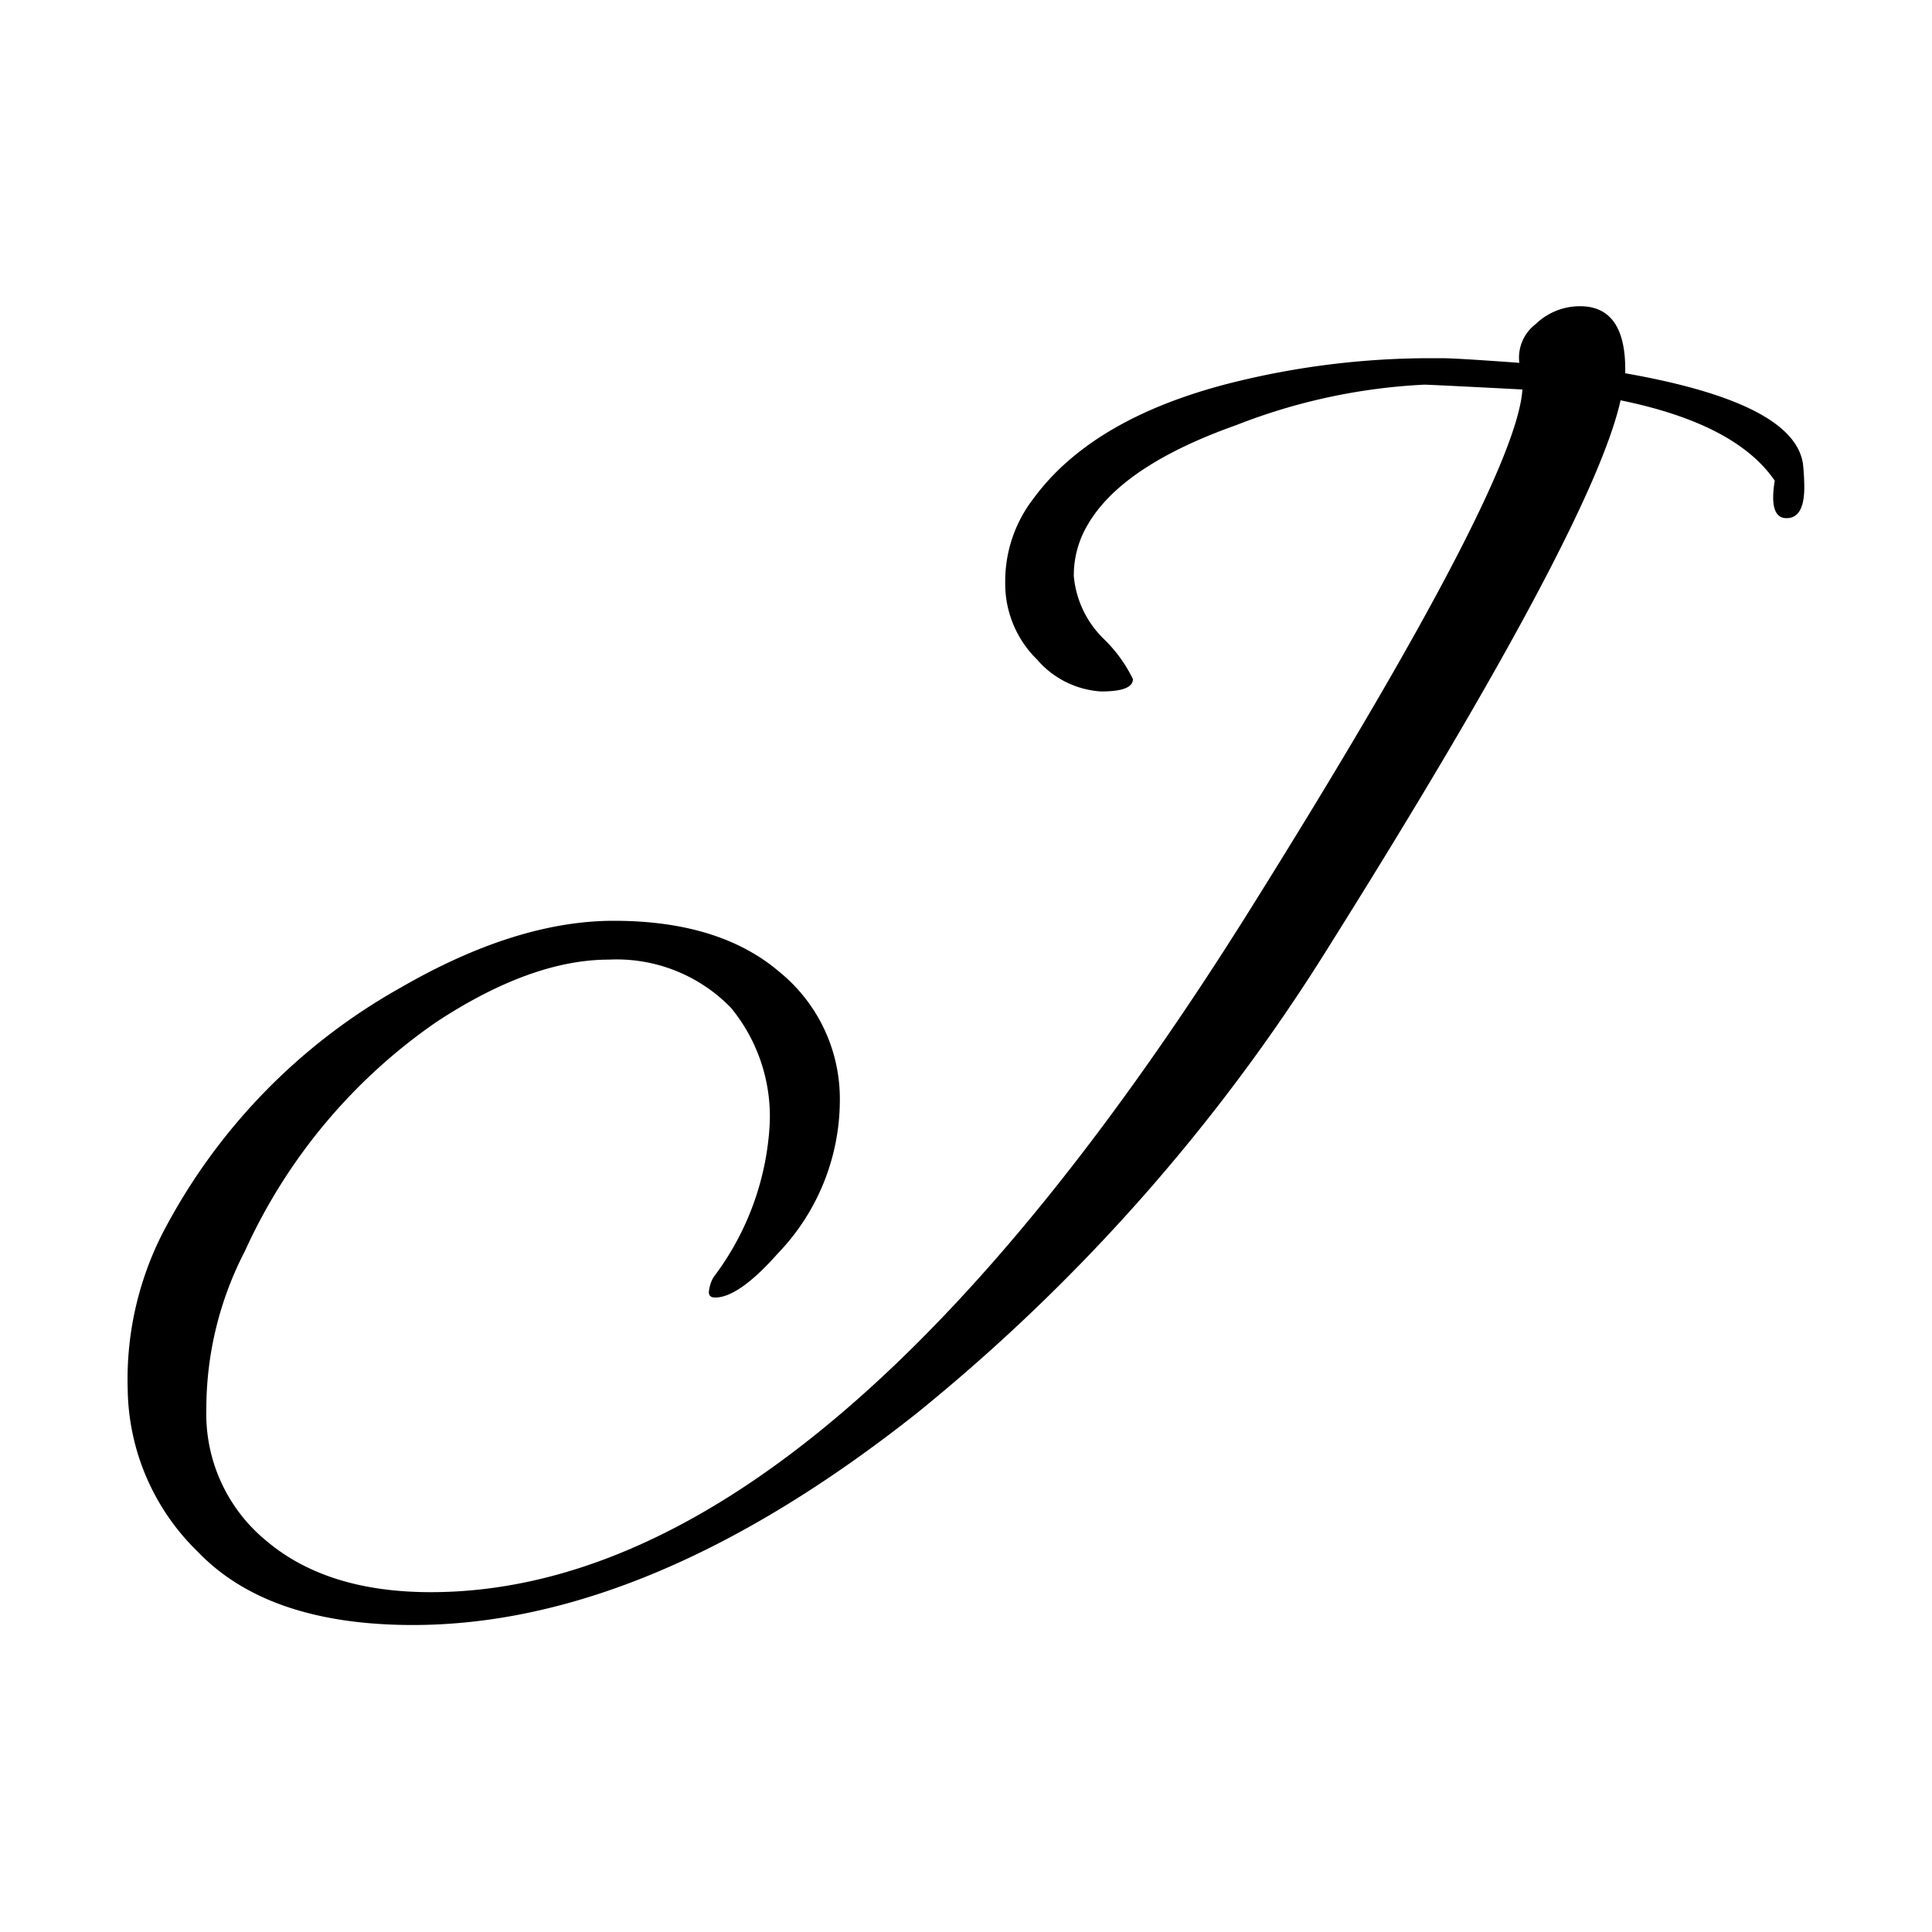 <svg xmlns="http://www.w3.org/2000/svg" viewBox="0 0 100 100">
  <style>
      .logo-fill{
        fill: #000000;
      }  
    @media (prefers-color-scheme: dark){
      .logo-fill{
        fill: #ffffff;
      }
    }
  </style>
  <g id="e19eed6d-97d9-4d01-bd73-546fed3e8b64" data-name="Layer 2">
    <g id="baf7df0d-a4b4-49a3-84ff-ac5835a769fa" data-name="Layer 1">
      <rect width="100" height="100" style="fill: none"/>
      <path class="logo-fill" d="M83.88,20.72q-1.45,6.54-15.17,28.39a96.92,96.92,0,0,1-21.21,24q-13.87,11-26.13,11-7.5,0-11.13-3.79A11.93,11.93,0,0,1,6.61,71.9a16.67,16.67,0,0,1,1.77-8A30.86,30.86,0,0,1,20.72,51.13q6-3.47,11.05-3.47,5.49,0,8.59,2.66A8.47,8.47,0,0,1,43.47,57a11.47,11.47,0,0,1-3.23,7.9c-1.34,1.51-2.42,2.26-3.22,2.26-.22,0-.33-.09-.33-.28a1.87,1.87,0,0,1,.24-.77,14.38,14.38,0,0,0,2.91-7.94,8.85,8.85,0,0,0-2-6,8.24,8.24,0,0,0-6.33-2.5q-4,0-8.91,3.22a28.91,28.91,0,0,0-9.92,11.86,17.74,17.74,0,0,0-2,8.19,8.49,8.49,0,0,0,3.15,6.85c2.09,1.75,4.92,2.62,8.46,2.62q20.49,0,42.83-36Q78.48,25,78.8,20.16c-3.23-.17-4.92-.25-5.08-.25A30.66,30.66,0,0,0,64,22q-5.93,2.1-7.7,5.16a5.13,5.13,0,0,0-.72,2.66,5.19,5.19,0,0,0,1.53,3.23,7.38,7.38,0,0,1,1.53,2.1c0,.43-.55.64-1.65.64a4.76,4.76,0,0,1-3.31-1.65,5.49,5.49,0,0,1-1.65-4,7,7,0,0,1,1.45-4.32q3.06-4.18,10.24-6A42.43,42.43,0,0,1,74,18.54h.64c.49,0,1.8.08,4,.24a2.18,2.18,0,0,1,.84-2,3.3,3.3,0,0,1,2.3-.93c1.61,0,2.39,1.16,2.34,3.47q8.72,1.53,9.2,4.68a11.77,11.77,0,0,1,.07,1.21c0,1.07-.3,1.61-.92,1.61s-.82-.65-.61-1.94Q89.85,21.94,83.88,20.72Z"/>
    </g>
  </g>
</svg>
